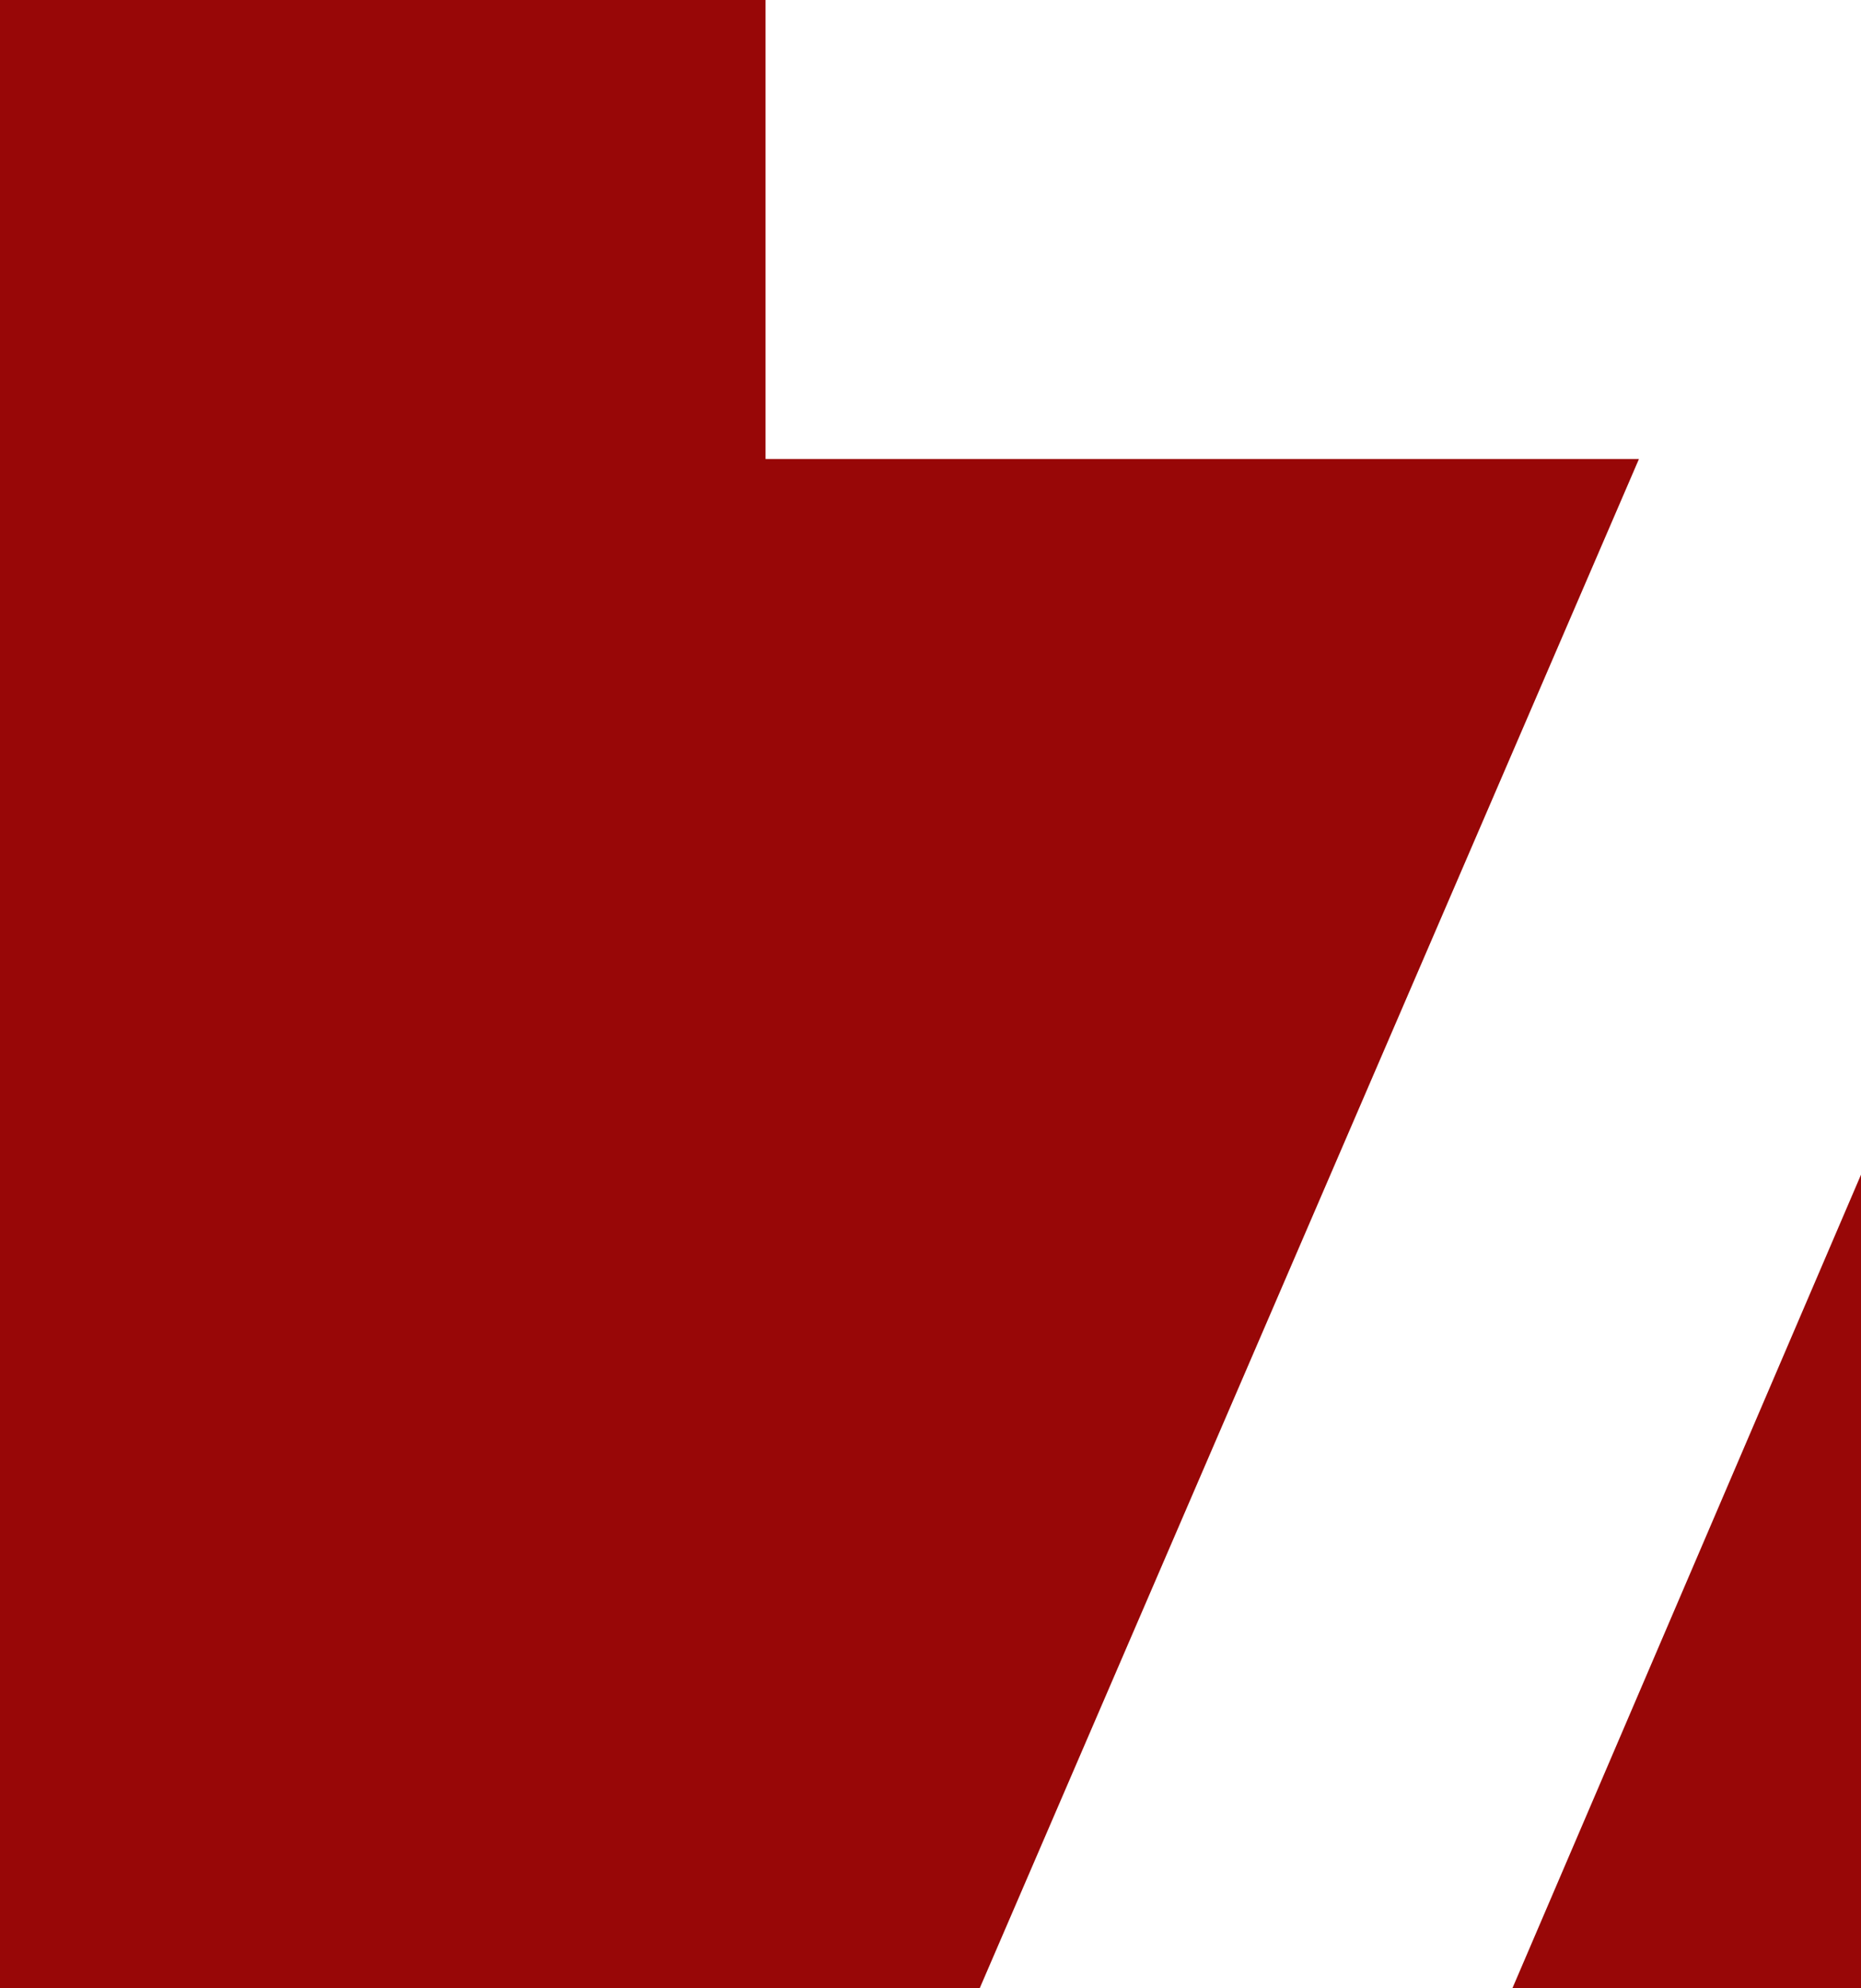 <?xml version="1.0" encoding="UTF-8"?> <svg xmlns="http://www.w3.org/2000/svg" width="44" height="47" viewBox="0 0 44 47" fill="none"><rect x="0" y="0" width="44" height="47" fill="#808080" stroke="none"/><g clip-path="url(#clip0_483_262)"><rect width="44" height="47" fill="white"></rect><rect width="44" height="49" fill="#980707"></rect><path d="M22.3 49L38.75 10.85H18.1V-3.33786e-06H51.7V9.8L34.9 49H22.3Z" fill="white"></path></g><defs><clipPath id="clip0_483_262"><rect width="44" height="47" fill="white"></rect></clipPath></defs></svg> 